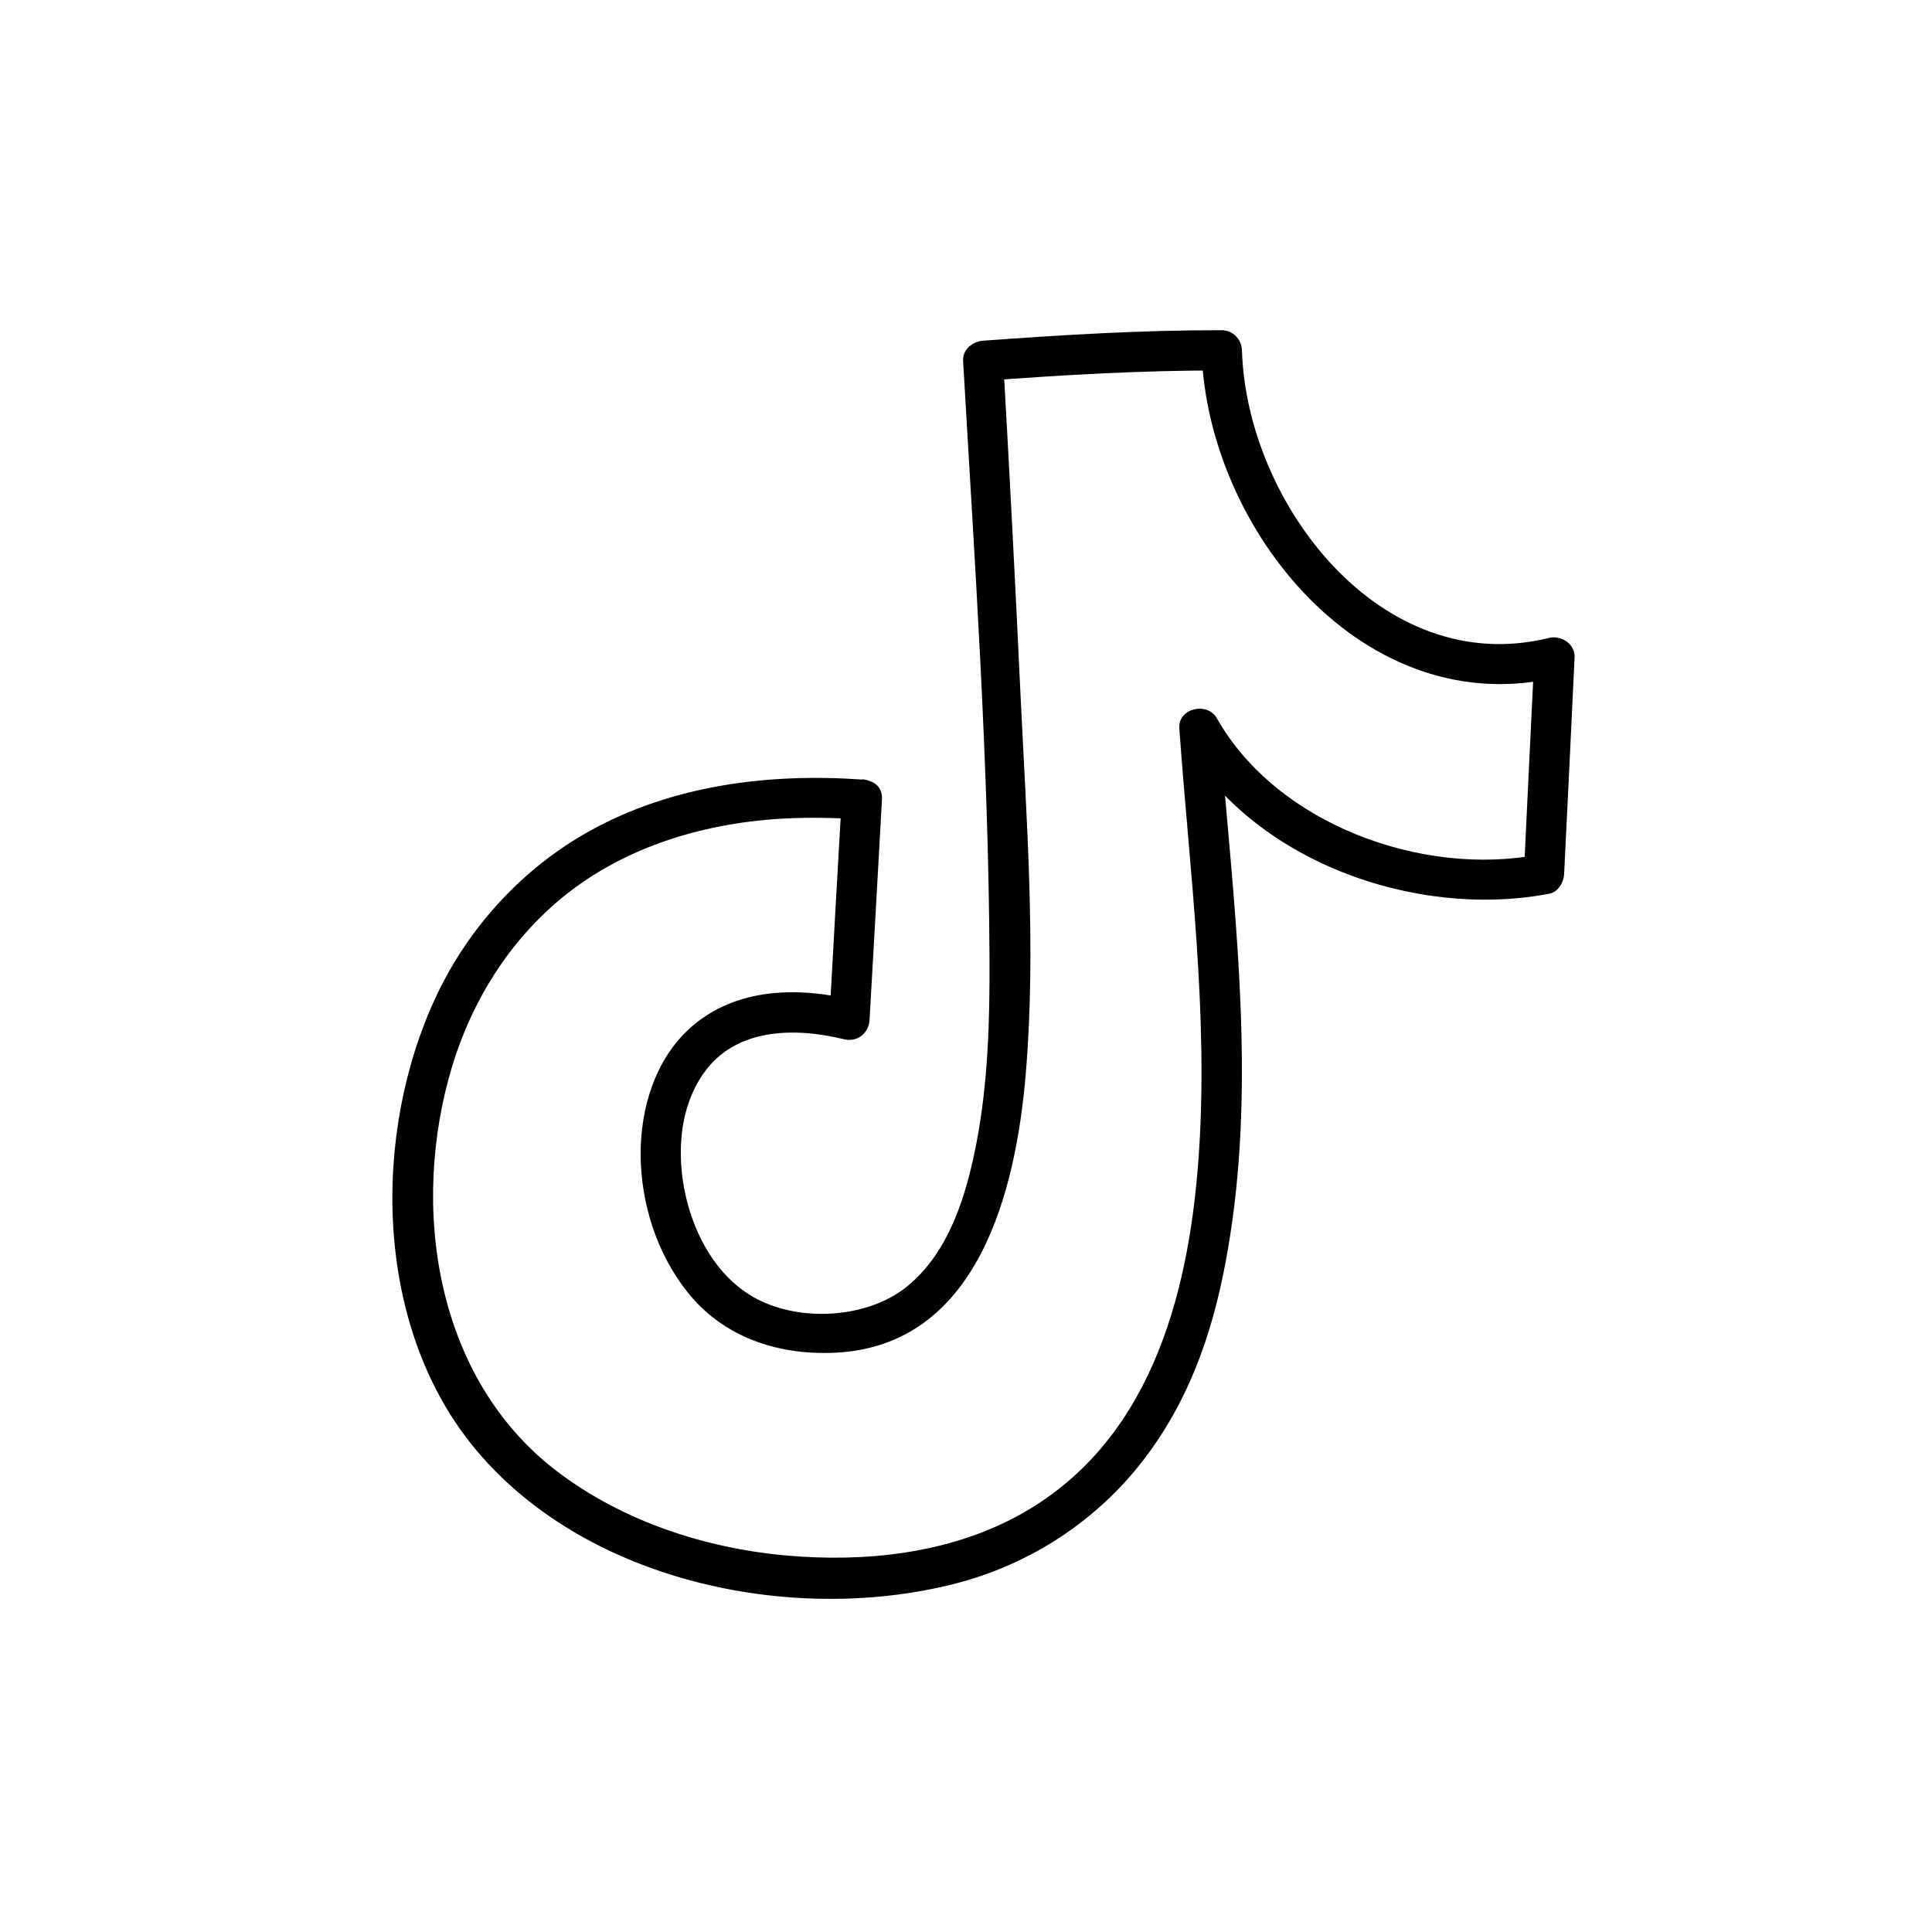 <svg xmlns="http://www.w3.org/2000/svg" xmlns:i="http://ns.adobe.com/AdobeIllustrator/10.0/" id="Layer_2" viewBox="0 0 120 120"><path d="M53.54,48.42c-5.81-.41-11.82.35-16.96,3.22-4.12,2.3-7.43,5.91-9.45,10.16-4.05,8.55-3.9,20.37,2.18,27.94,6.79,8.45,19.76,11.22,29.95,8.64,4.77-1.21,8.99-3.99,11.93-7.92s4.3-8.32,5.08-12.88c1.67-9.69.56-19.57-.28-29.28-.09-1.01-.17-2.03-.24-3.04l-2.33.63c4.3,7.6,14.48,11.21,22.81,9.62.55-.11.89-.69.92-1.21.22-4.49.44-8.98.65-13.47.04-.83-.83-1.39-1.58-1.21-10.47,2.59-18.8-8.4-19.08-17.86-.02-.68-.56-1.25-1.25-1.25-4.95-.01-9.89.29-14.82.65-.64.05-1.29.53-1.25,1.25.71,12.36,1.58,24.77,1.64,37.15.02,3.81-.09,7.68-.81,11.43-.62,3.21-1.69,6.83-4.37,8.96-2.45,1.94-6.54,2.17-9.29.72-2.21-1.17-3.59-3.45-4.25-5.8-.74-2.67-.68-5.85.95-8.19,1.99-2.85,5.67-2.88,8.74-2.13.82.2,1.54-.38,1.58-1.21.26-4.56.52-9.12.77-13.69.09-1.61-2.41-1.6-2.5,0-.26,4.56-.52,9.12-.77,13.69l1.58-1.21c-3.48-.85-7.36-.81-10.18,1.68-2.21,1.96-3.13,5.02-3.12,7.9.02,3.04,1,6.13,2.89,8.52,2.24,2.83,5.62,3.95,9.17,3.79,8.89-.41,11.24-10.01,11.86-17.3.66-7.85.04-15.85-.33-23.7-.32-6.87-.68-13.75-1.07-20.61l-1.25,1.25c4.93-.37,9.87-.66,14.82-.65l-1.25-1.25c.33,11.13,10.15,23.26,22.25,20.27l-1.58-1.21c-.22,4.49-.44,8.98-.65,13.47l.92-1.21c-7.24,1.39-16.27-1.89-19.99-8.47-.59-1.04-2.42-.63-2.33.63.63,8.86,1.83,17.71,1.2,26.62s-3.16,17.9-11.23,22.29c-4.34,2.35-9.46,2.89-14.31,2.47-5.08-.44-10.24-2.13-14.32-5.24-7.57-5.77-9.14-16.45-6.5-25.17,1.24-4.08,3.56-7.79,6.88-10.5,3.92-3.19,8.96-4.65,13.95-4.88,1.54-.07,3.09-.03,4.63.07s1.6-2.39,0-2.5Z"></path></svg>
